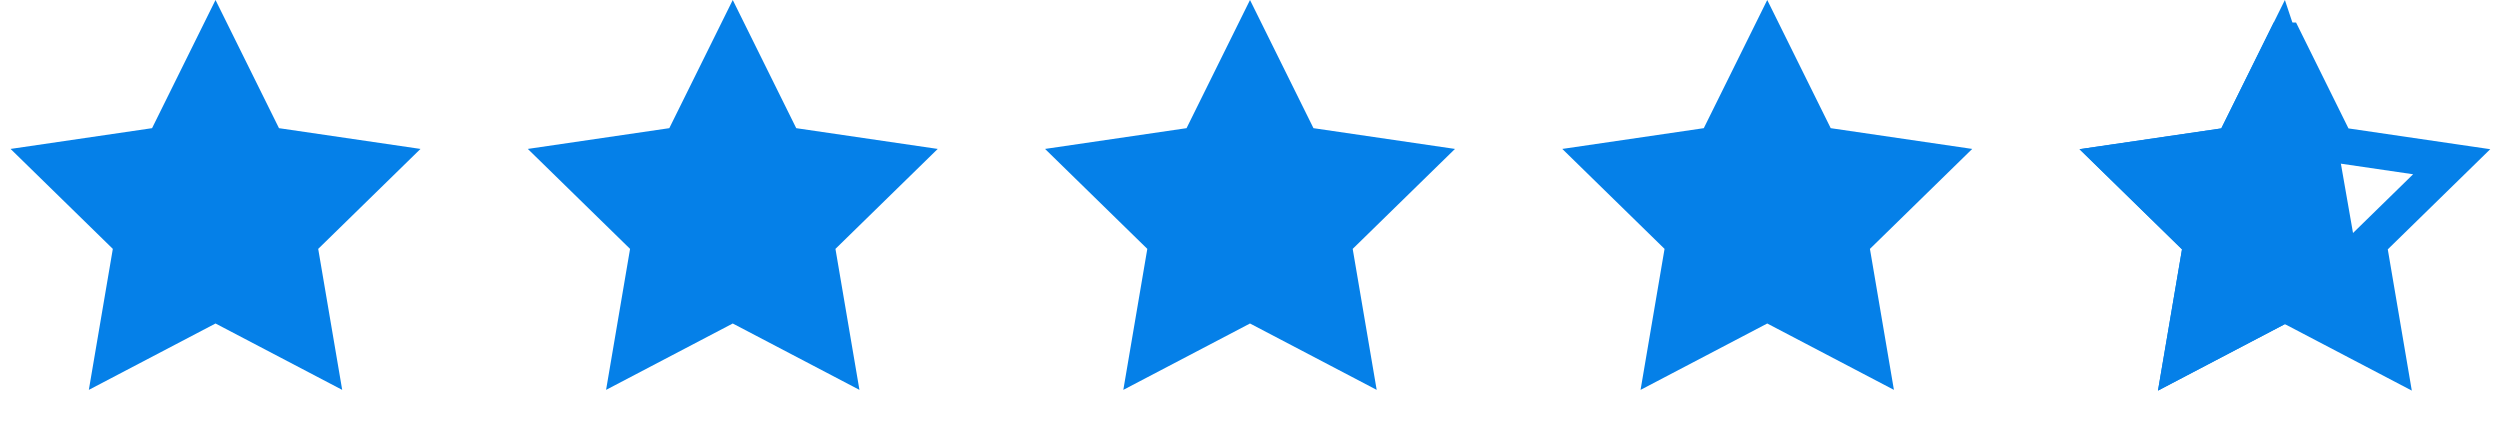 <svg width="116" height="20" fill="none" xmlns="http://www.w3.org/2000/svg"><path d="M10 0l2.945 5.947 6.566.963-4.746 4.638 1.113 6.542L10 15.01l-5.878 3.08 1.113-6.542L.49 6.91l6.566-.963L10 0zM34 0l2.945 5.947 6.566.963-4.746 4.638 1.113 6.542L34 15.01l-5.878 3.08 1.113-6.542L24.49 6.91l6.566-.963L34 0zM58 0l2.945 5.947 6.566.963-4.746 4.638 1.113 6.542L58 15.01l-5.878 3.08 1.113-6.542L48.49 6.91l6.566-.963L58 0zM82 0l2.945 5.947 6.566.963-4.746 4.638 1.113 6.542L82 15.01l-5.878 3.08 1.113-6.542L72.49 6.91l6.566-.963L82 0z" fill="#0580E8"/><path d="M106.019 1.881l2.202 4.448.194.392.433.063 4.91.72-3.549 3.469-.313.306.074.431.832 4.892-4.396-2.303-.387-.203-.388.203-4.395 2.303.832-4.892.074-.431-.313-.306-3.55-3.469 4.911-.72.433-.063.194-.392 2.202-4.448z" stroke="#0580E8" stroke-width="1.67"/><path d="M106.019 0l1.669 5.01.812 1.913L110 15.5l-3.981-.462-5.889 3.086 1.115-6.554-4.755-4.647 6.578-.965L106.019 0z" fill="#0580E8"/></svg>